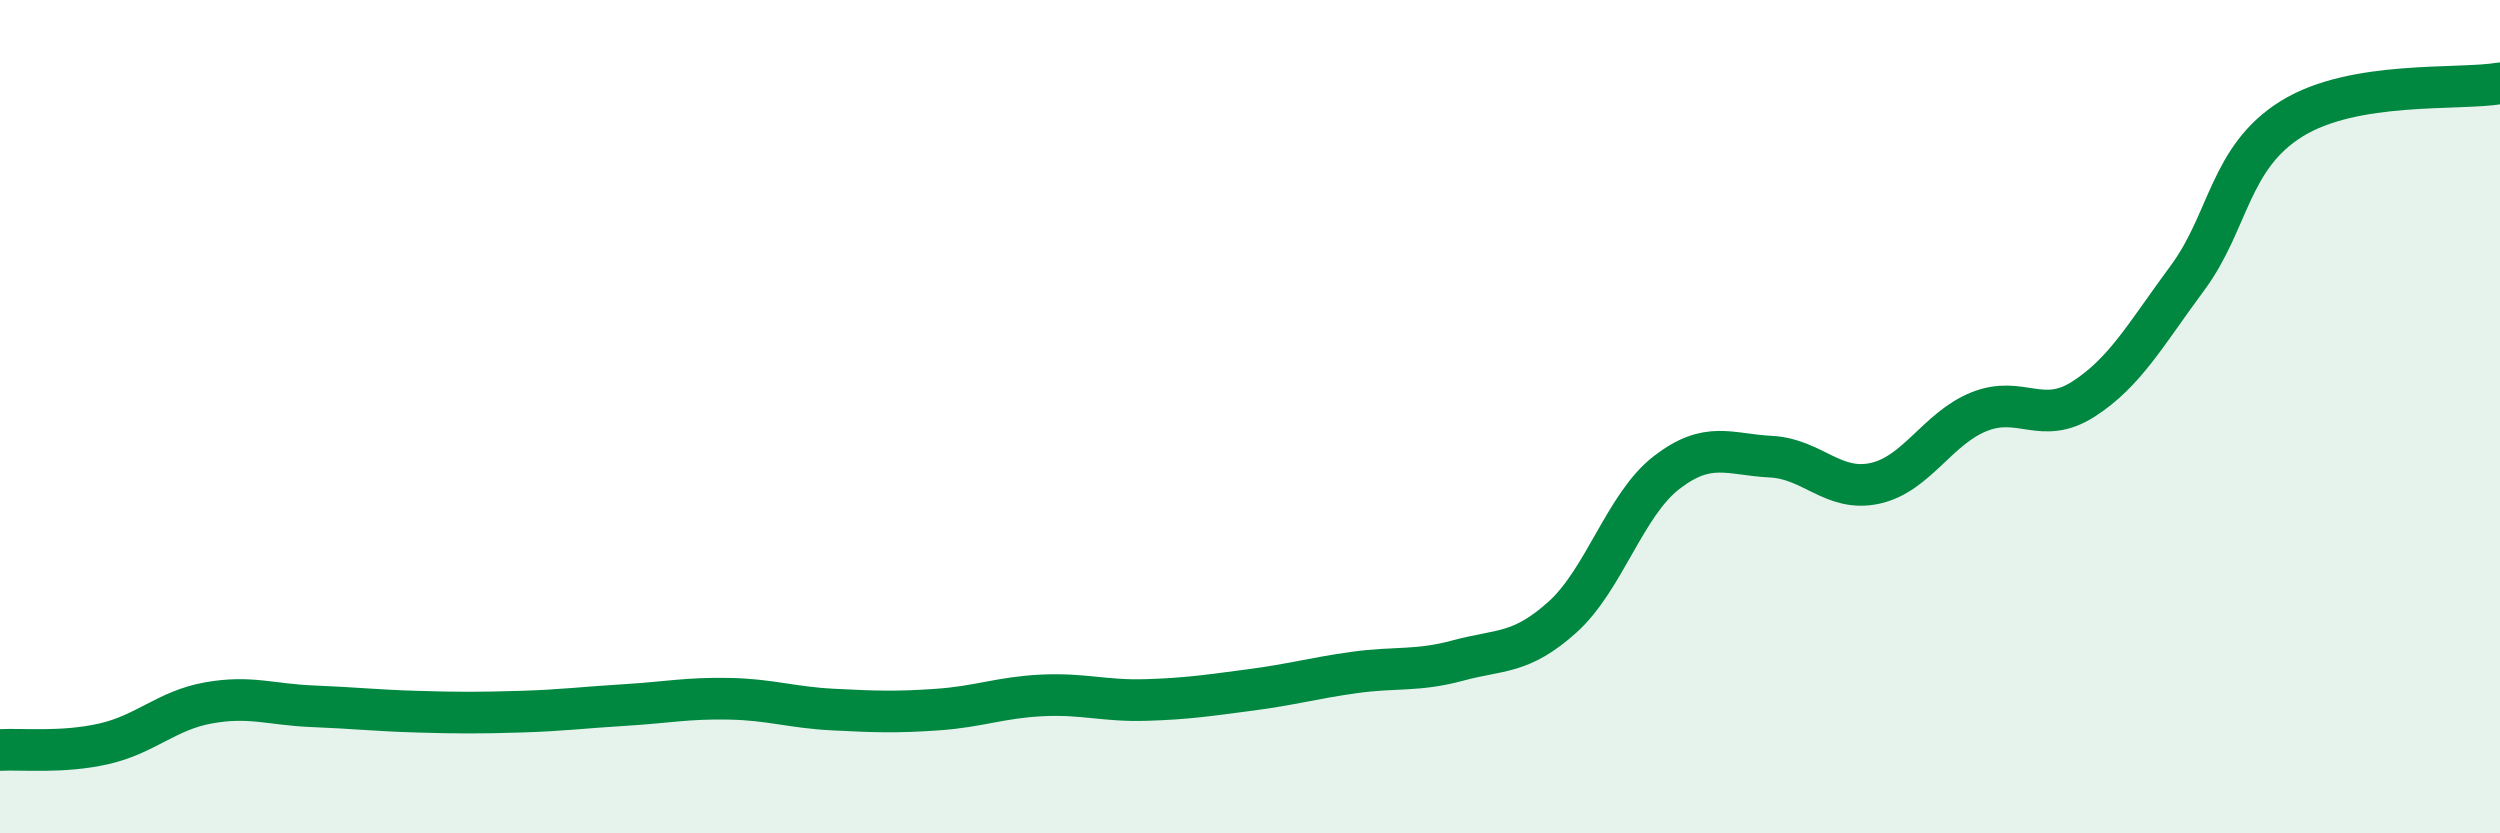 
    <svg width="60" height="20" viewBox="0 0 60 20" xmlns="http://www.w3.org/2000/svg">
      <path
        d="M 0,18 C 0.5,17.97 1.5,18.08 2.5,17.85 C 3.5,17.62 4,17.05 5,16.87 C 6,16.69 6.5,16.91 7.5,16.95 C 8.5,16.99 9,17.05 10,17.08 C 11,17.11 11.5,17.11 12.5,17.08 C 13.5,17.05 14,16.98 15,16.92 C 16,16.86 16.5,16.75 17.5,16.77 C 18.5,16.79 19,16.98 20,17.03 C 21,17.08 21.5,17.1 22.5,17.03 C 23.5,16.96 24,16.74 25,16.69 C 26,16.64 26.5,16.83 27.5,16.8 C 28.5,16.77 29,16.69 30,16.56 C 31,16.43 31.5,16.28 32.5,16.14 C 33.5,16 34,16.12 35,15.85 C 36,15.58 36.5,15.71 37.5,14.81 C 38.5,13.91 39,12.11 40,11.34 C 41,10.57 41.5,10.91 42.5,10.96 C 43.5,11.01 44,11.82 45,11.6 C 46,11.38 46.5,10.28 47.5,9.88 C 48.5,9.48 49,10.22 50,9.58 C 51,8.94 51.5,8.02 52.5,6.67 C 53.5,5.32 53.5,3.78 55,2.85 C 56.5,1.92 59,2.17 60,2L60 20L0 20Z"
        fill="#008740"
        opacity="0.1"
        stroke-linecap="round"
        stroke-linejoin="round"
      />
      <path
        d="M 0,18 C 0.5,17.97 1.5,18.08 2.5,17.85 C 3.5,17.62 4,17.05 5,16.87 C 6,16.69 6.5,16.91 7.5,16.95 C 8.5,16.99 9,17.05 10,17.08 C 11,17.11 11.5,17.11 12.5,17.08 C 13.5,17.05 14,16.98 15,16.92 C 16,16.86 16.5,16.75 17.5,16.77 C 18.5,16.79 19,16.98 20,17.03 C 21,17.08 21.5,17.1 22.5,17.03 C 23.5,16.96 24,16.74 25,16.69 C 26,16.64 26.5,16.83 27.5,16.8 C 28.5,16.77 29,16.69 30,16.56 C 31,16.43 31.5,16.28 32.5,16.14 C 33.5,16 34,16.12 35,15.85 C 36,15.58 36.5,15.71 37.5,14.81 C 38.5,13.91 39,12.11 40,11.34 C 41,10.57 41.5,10.91 42.5,10.96 C 43.5,11.01 44,11.82 45,11.6 C 46,11.38 46.5,10.28 47.5,9.88 C 48.5,9.48 49,10.22 50,9.58 C 51,8.94 51.5,8.02 52.5,6.67 C 53.5,5.32 53.5,3.78 55,2.85 C 56.5,1.92 59,2.17 60,2"
        stroke="#008740"
        stroke-width="1"
        fill="none"
        stroke-linecap="round"
        stroke-linejoin="round"
      />
    </svg>
  